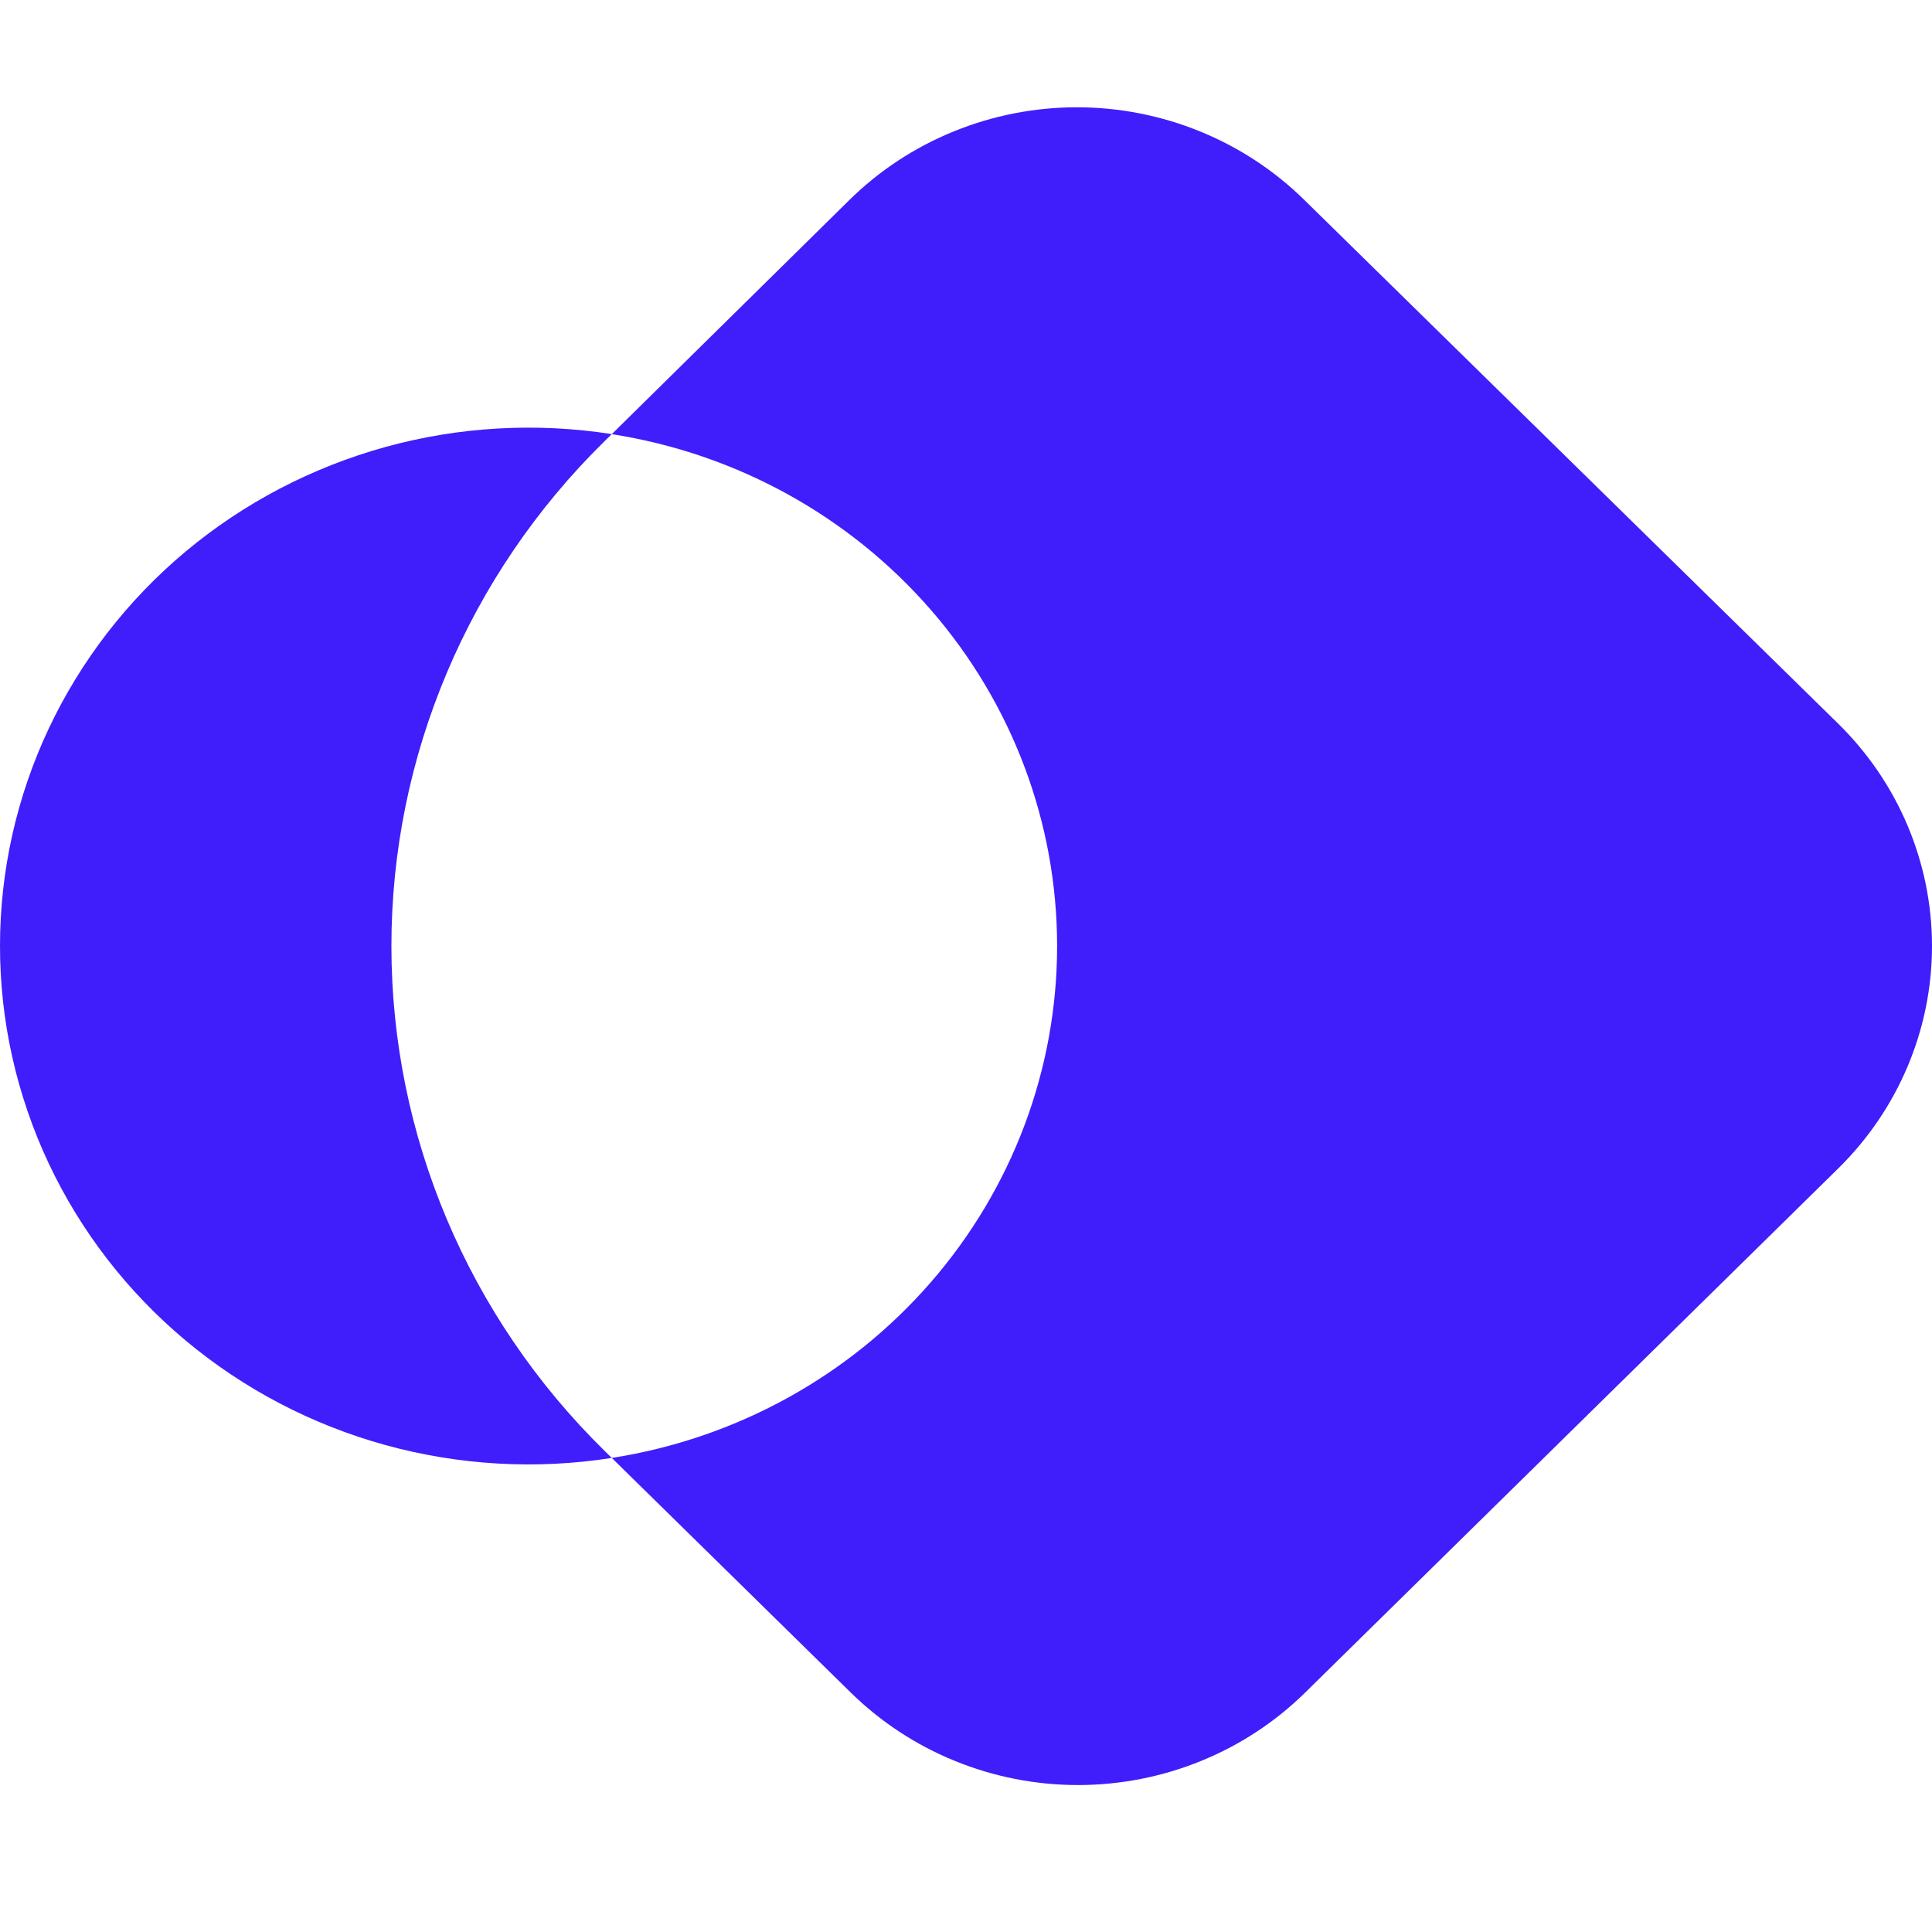 <svg width="32" height="32" viewBox="0 0 32 32" fill="none" xmlns="http://www.w3.org/2000/svg">
<g clip-path="url(#clip0_3677_14233)">
<path d="M30.445 11.985L21.605 3.313C21.11 2.826 20.523 2.44 19.877 2.177C19.23 1.913 18.536 1.777 17.836 1.777C17.136 1.777 16.442 1.913 15.796 2.177C15.149 2.44 14.562 2.826 14.068 3.313L10.133 7.191C12.19 7.512 14.062 8.543 15.414 10.097C16.766 11.651 17.509 13.627 17.509 15.67C17.509 17.712 16.766 19.688 15.414 21.242C14.062 22.796 12.19 23.827 10.133 24.148L14.086 28.029C14.581 28.516 15.168 28.903 15.815 29.166C16.461 29.43 17.155 29.566 17.855 29.566C18.555 29.566 19.249 29.43 19.895 29.166C20.542 28.903 21.129 28.516 21.623 28.029L30.445 19.355C31.441 18.377 32 17.051 32 15.67C32 14.288 31.441 12.962 30.445 11.985Z" fill="#3F1EFB"/>
<path d="M10.013 7.308L10.133 7.19C8.883 6.995 7.604 7.067 6.385 7.403C5.166 7.74 4.036 8.331 3.072 9.137C2.109 9.943 1.336 10.945 0.805 12.072C0.275 13.2 0 14.427 0 15.669C0 16.911 0.275 18.138 0.805 19.266C1.336 20.394 2.109 21.395 3.072 22.201C4.036 23.007 5.166 23.599 6.385 23.935C7.604 24.271 8.883 24.344 10.133 24.148L10.013 24.03C7.753 21.812 6.483 18.805 6.483 15.669C6.483 12.534 7.753 9.526 10.013 7.308Z" fill="#3F1EFB"/>
</g>
<defs>
<clipPath id="clip0_3677_14233">
<rect width="32" height="32" fill="white"/>
</clipPath>
</defs>
</svg>
